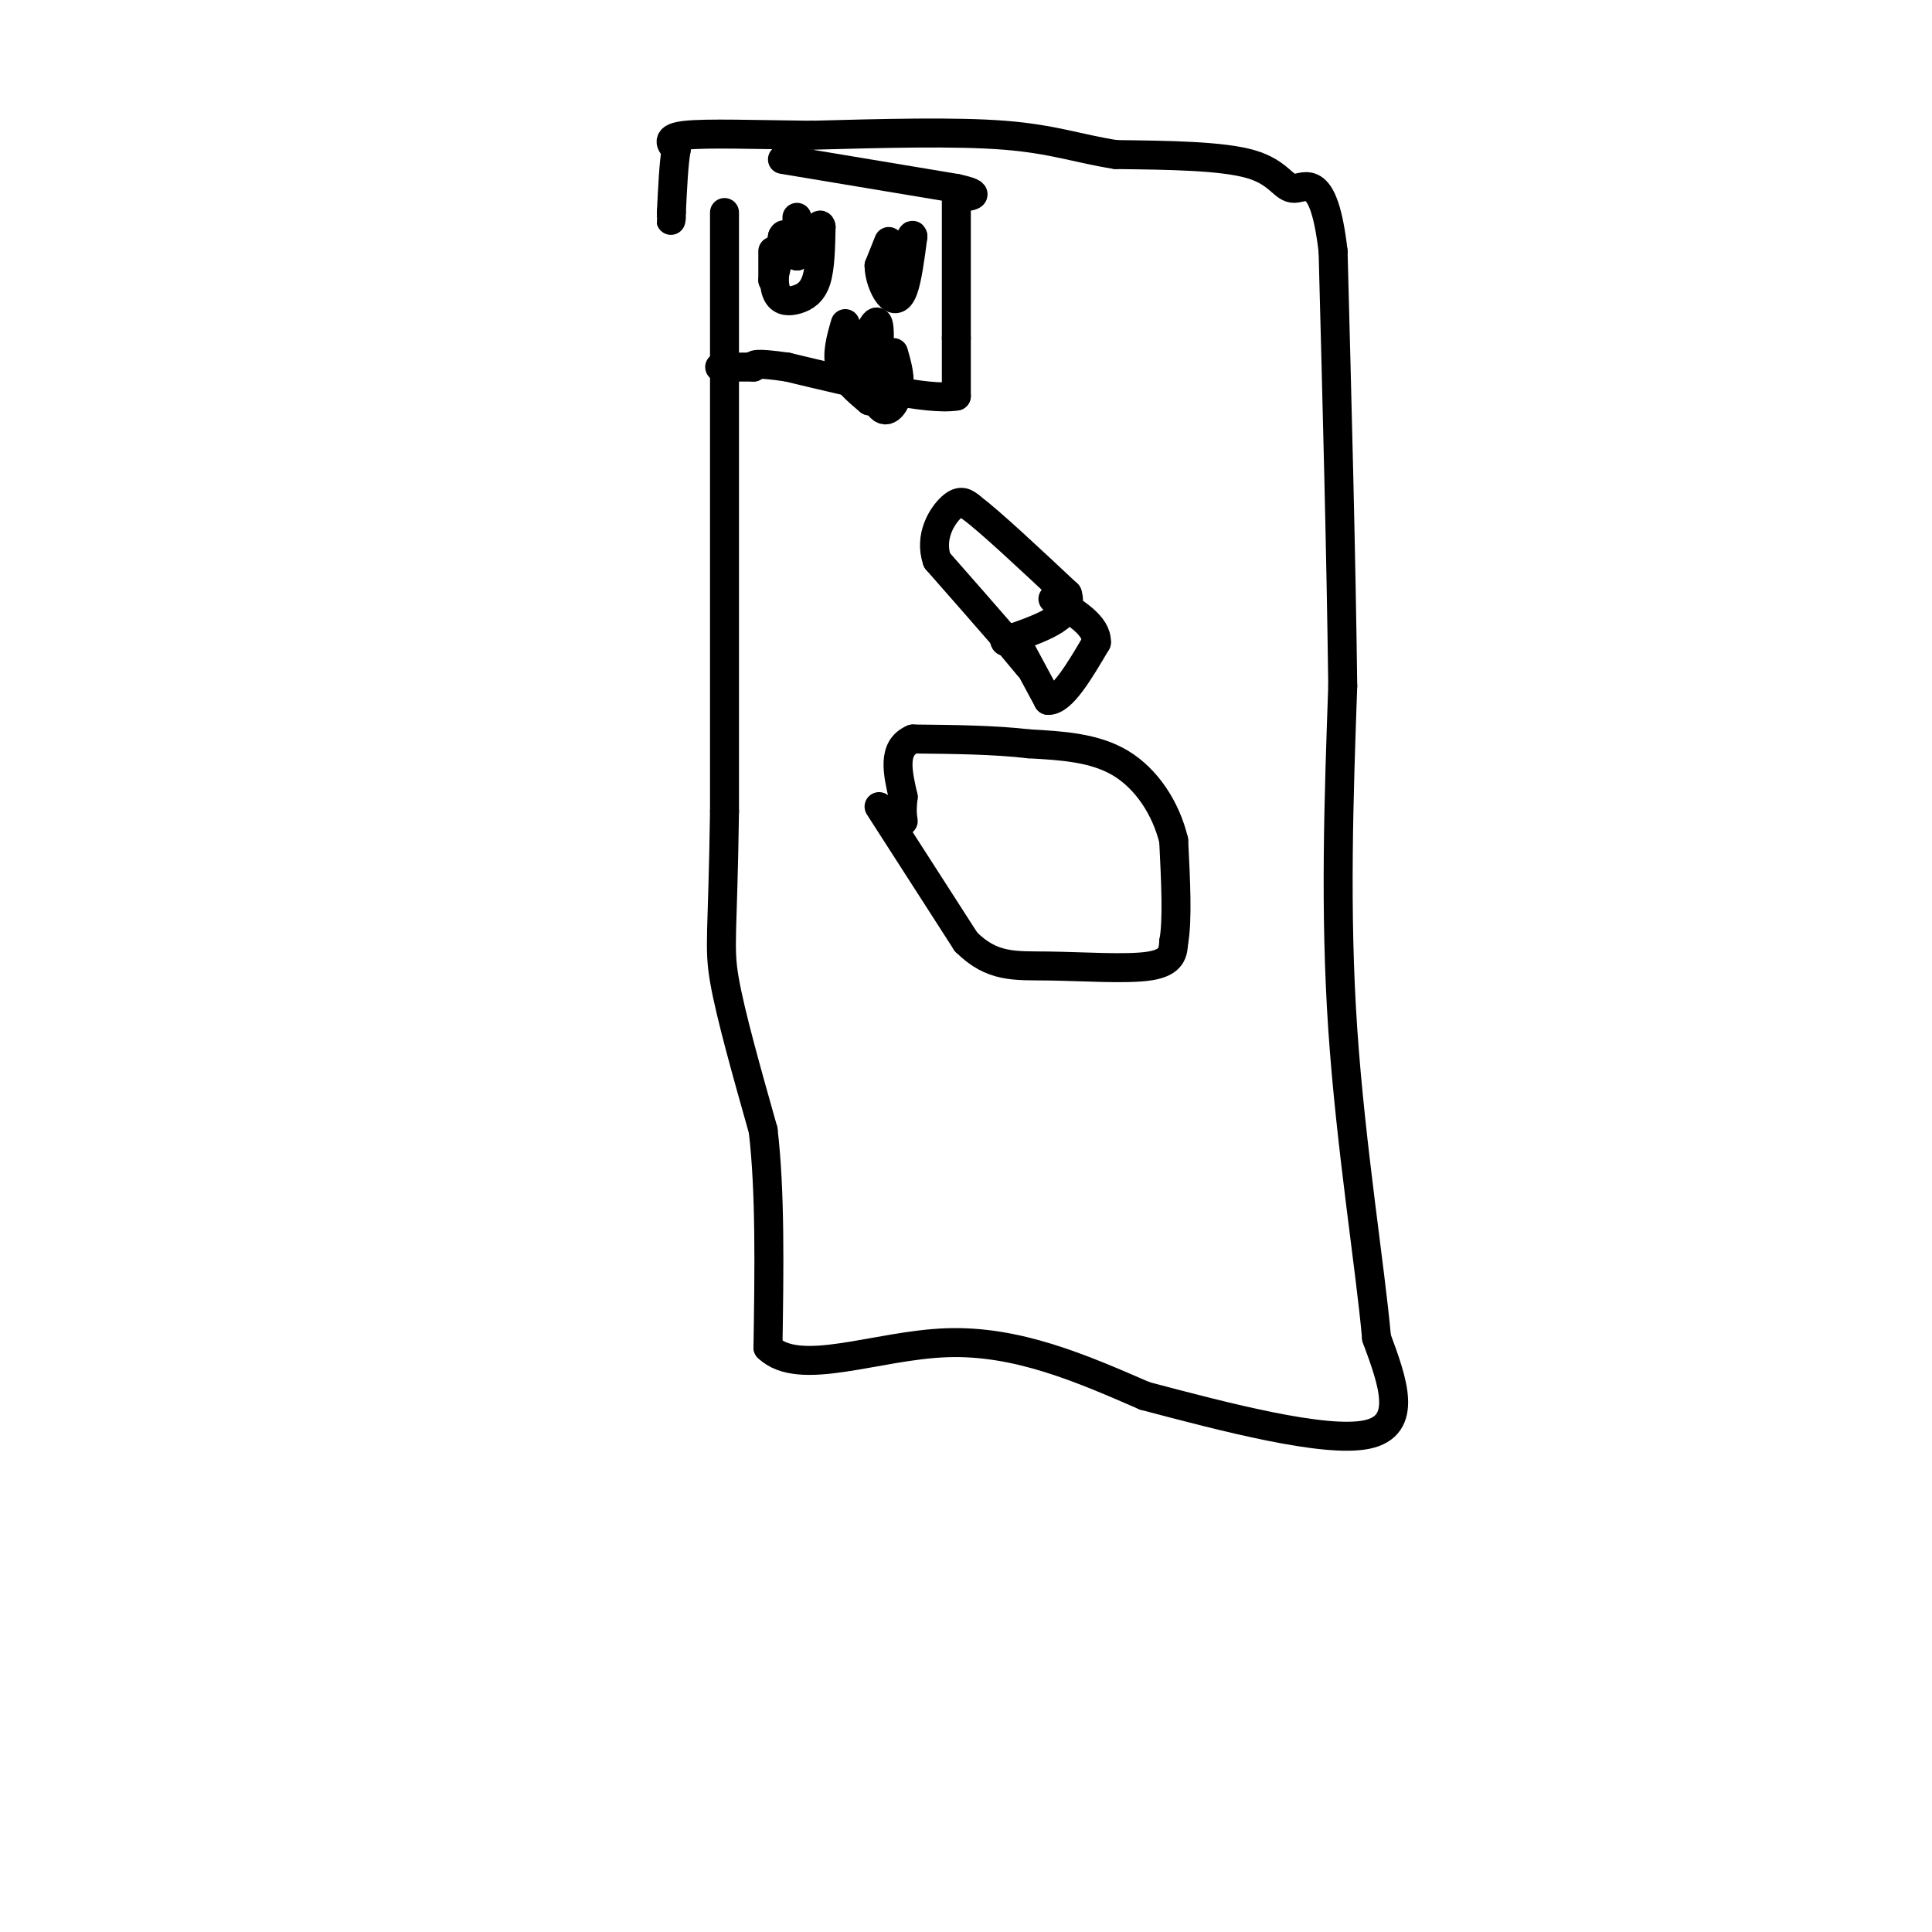 <svg viewBox='0 0 400 400' version='1.1' xmlns='http://www.w3.org/2000/svg' xmlns:xlink='http://www.w3.org/1999/xlink'><g fill='none' stroke='rgb(0,0,0)' stroke-width='6' stroke-linecap='round' stroke-linejoin='round'><path d='M150,44c0.000,0.000 0.000,124.000 0,124'/><path d='M150,168c-0.356,25.689 -1.244,27.911 0,35c1.244,7.089 4.622,19.044 8,31'/><path d='M158,234c1.500,12.667 1.250,28.833 1,45'/><path d='M159,279c6.556,6.289 22.444,-0.489 37,-1c14.556,-0.511 27.778,5.244 41,11'/><path d='M237,289c16.511,4.378 37.289,9.822 46,8c8.711,-1.822 5.356,-10.911 2,-20'/><path d='M285,277c-1.244,-14.178 -5.356,-39.622 -7,-64c-1.644,-24.378 -0.822,-47.689 0,-71'/><path d='M278,142c-0.333,-26.833 -1.167,-58.417 -2,-90'/><path d='M276,52c-1.917,-16.595 -5.708,-13.083 -8,-13c-2.292,0.083 -3.083,-3.262 -9,-5c-5.917,-1.738 -16.958,-1.869 -28,-2'/><path d='M231,32c-7.689,-1.200 -12.911,-3.200 -23,-4c-10.089,-0.800 -25.044,-0.400 -40,0'/><path d='M168,28c-11.911,-0.133 -21.689,-0.467 -26,0c-4.311,0.467 -3.156,1.733 -2,3'/><path d='M140,31c-0.500,2.667 -0.750,7.833 -1,13'/><path d='M139,44c-0.167,2.333 -0.083,1.667 0,1'/><path d='M162,33c0.000,0.000 36.000,6.000 36,6'/><path d='M198,39c6.000,1.333 3.000,1.667 0,2'/><path d='M198,41c0.000,5.167 0.000,17.083 0,29'/><path d='M198,70c0.000,6.833 0.000,9.417 0,12'/><path d='M198,82c-5.833,1.000 -20.417,-2.500 -35,-6'/><path d='M163,76c-7.000,-1.000 -7.000,-0.500 -7,0'/><path d='M156,76c-2.333,0.000 -4.667,0.000 -7,0'/><path d='M160,52c0.000,0.000 0.000,6.000 0,6'/><path d='M160,58c0.333,-0.500 1.167,-4.750 2,-9'/><path d='M162,49c0.500,-1.167 0.750,0.417 1,2'/><path d='M165,45c0.000,0.000 0.000,8.000 0,8'/><path d='M165,53c0.444,-0.400 1.556,-5.400 1,-6c-0.556,-0.600 -2.778,3.200 -5,7'/><path d='M161,54c-0.955,2.579 -0.844,5.526 0,7c0.844,1.474 2.419,1.474 4,1c1.581,-0.474 3.166,-1.421 4,-4c0.834,-2.579 0.917,-6.789 1,-11'/><path d='M170,47c-0.167,-1.333 -1.083,0.833 -2,3'/><path d='M184,50c0.000,0.000 -2.000,5.000 -2,5'/><path d='M182,55c-0.012,2.060 0.958,4.708 2,6c1.042,1.292 2.155,1.226 3,-1c0.845,-2.226 1.423,-6.613 2,-11'/><path d='M189,49c0.000,-1.167 -1.000,1.417 -2,4'/><path d='M175,67c-0.917,3.167 -1.833,6.333 -1,9c0.833,2.667 3.417,4.833 6,7'/><path d='M180,83c1.511,-2.378 2.289,-11.822 2,-15c-0.289,-3.178 -1.644,-0.089 -3,3'/><path d='M179,71c-0.036,3.488 1.375,10.708 3,13c1.625,2.292 3.464,-0.345 4,-3c0.536,-2.655 -0.232,-5.327 -1,-8'/><path d='M182,167c0.000,0.000 18.000,28.000 18,28'/><path d='M200,195c5.440,5.405 10.042,4.917 17,5c6.958,0.083 16.274,0.738 21,0c4.726,-0.738 4.863,-2.869 5,-5'/><path d='M243,195c0.833,-4.333 0.417,-12.667 0,-21'/><path d='M243,174c-1.600,-6.644 -5.600,-12.756 -11,-16c-5.400,-3.244 -12.200,-3.622 -19,-4'/><path d='M213,154c-7.167,-0.833 -15.583,-0.917 -24,-1'/><path d='M189,153c-4.333,1.833 -3.167,6.917 -2,12'/><path d='M187,165c-0.333,2.833 -0.167,3.917 0,5'/><path d='M213,138c0.000,0.000 -5.000,-6.000 -5,-6'/><path d='M208,132c-3.167,-3.667 -8.583,-9.833 -14,-16'/><path d='M194,116c-1.689,-4.933 1.089,-9.267 3,-11c1.911,-1.733 2.956,-0.867 4,0'/><path d='M201,105c4.000,3.000 12.000,10.500 20,18'/><path d='M221,123c1.500,4.500 -4.750,6.750 -11,9'/><path d='M210,132c-2.167,1.500 -2.083,0.750 -2,0'/><path d='M210,132c0.000,0.000 7.000,13.000 7,13'/><path d='M217,145c2.833,0.167 6.417,-5.917 10,-12'/><path d='M227,133c0.167,-3.500 -4.417,-6.250 -9,-9'/></g>
</svg>